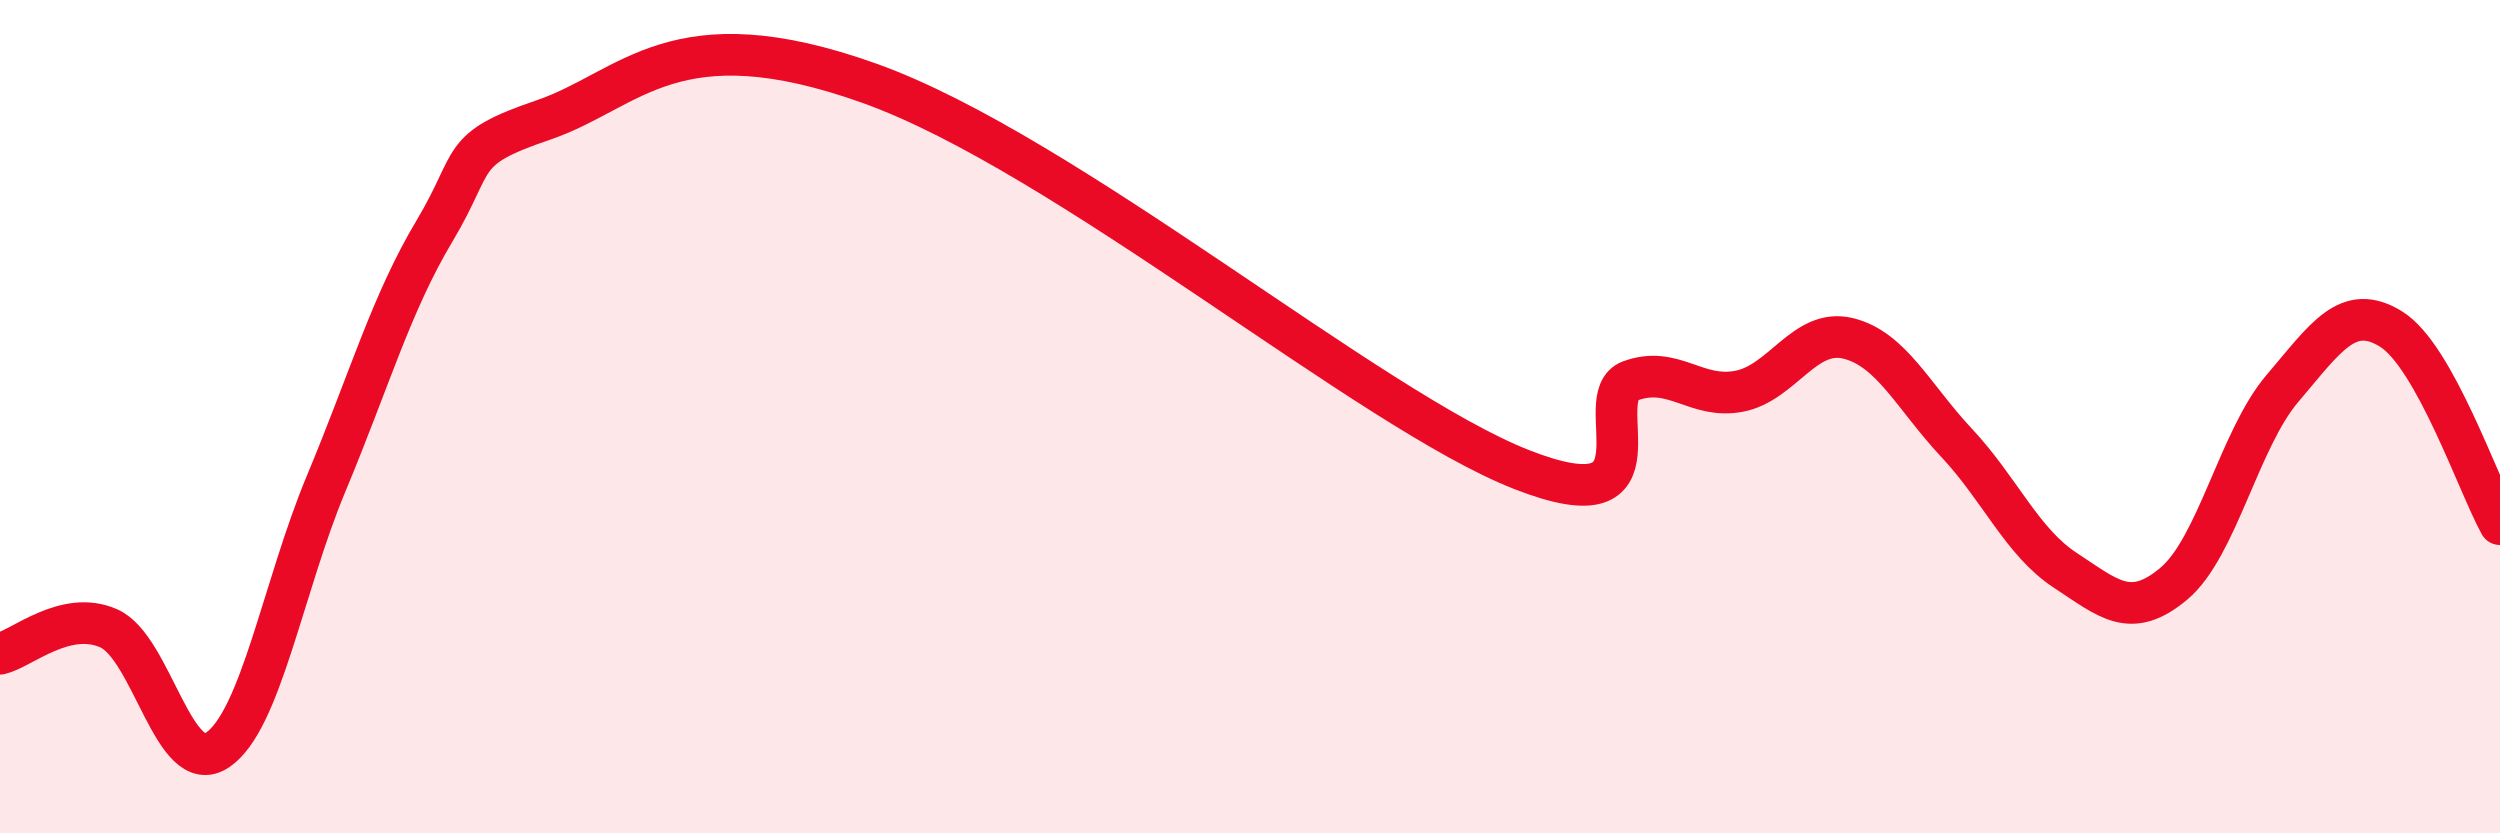 
    <svg width="60" height="20" viewBox="0 0 60 20" xmlns="http://www.w3.org/2000/svg">
      <path
        d="M 0,15.69 C 0.52,15.57 1.57,14.62 2.61,15.08 C 3.65,15.54 4.18,18.7 5.22,18 C 6.26,17.3 6.79,14.09 7.83,11.6 C 8.87,9.11 9.39,7.28 10.43,5.54 C 11.47,3.8 10.95,3.59 13.04,2.88 C 15.13,2.17 16.17,0.32 20.87,2 C 25.57,3.68 32.87,9.84 36.52,11.27 C 40.17,12.7 38.09,9.52 39.13,9.14 C 40.17,8.76 40.7,9.59 41.74,9.39 C 42.78,9.19 43.31,7.87 44.35,8.12 C 45.39,8.37 45.92,9.52 46.96,10.63 C 48,11.74 48.53,13.01 49.57,13.69 C 50.61,14.37 51.13,14.88 52.17,14.01 C 53.21,13.14 53.74,10.54 54.78,9.32 C 55.82,8.1 56.35,7.25 57.39,7.9 C 58.43,8.55 59.48,11.64 60,12.58L60 20L0 20Z"
        fill="#EB0A25"
        opacity="0.1"
        stroke-linecap="round"
        stroke-linejoin="round"
      />
      <path
        d="M 0,15.69 C 0.52,15.57 1.57,14.62 2.61,15.08 C 3.65,15.54 4.18,18.7 5.22,18 C 6.26,17.3 6.79,14.09 7.83,11.6 C 8.87,9.11 9.39,7.28 10.43,5.54 C 11.47,3.8 10.95,3.59 13.04,2.88 C 15.13,2.17 16.17,0.32 20.87,2 C 25.57,3.68 32.87,9.84 36.52,11.27 C 40.17,12.7 38.09,9.52 39.13,9.14 C 40.17,8.76 40.7,9.59 41.74,9.39 C 42.78,9.19 43.31,7.87 44.35,8.12 C 45.39,8.37 45.92,9.52 46.96,10.63 C 48,11.74 48.53,13.01 49.57,13.69 C 50.61,14.37 51.13,14.88 52.17,14.01 C 53.21,13.14 53.74,10.54 54.78,9.32 C 55.82,8.1 56.35,7.25 57.39,7.9 C 58.43,8.55 59.48,11.64 60,12.58"
        stroke="#EB0A25"
        stroke-width="1"
        fill="none"
        stroke-linecap="round"
        stroke-linejoin="round"
      />
    </svg>
  